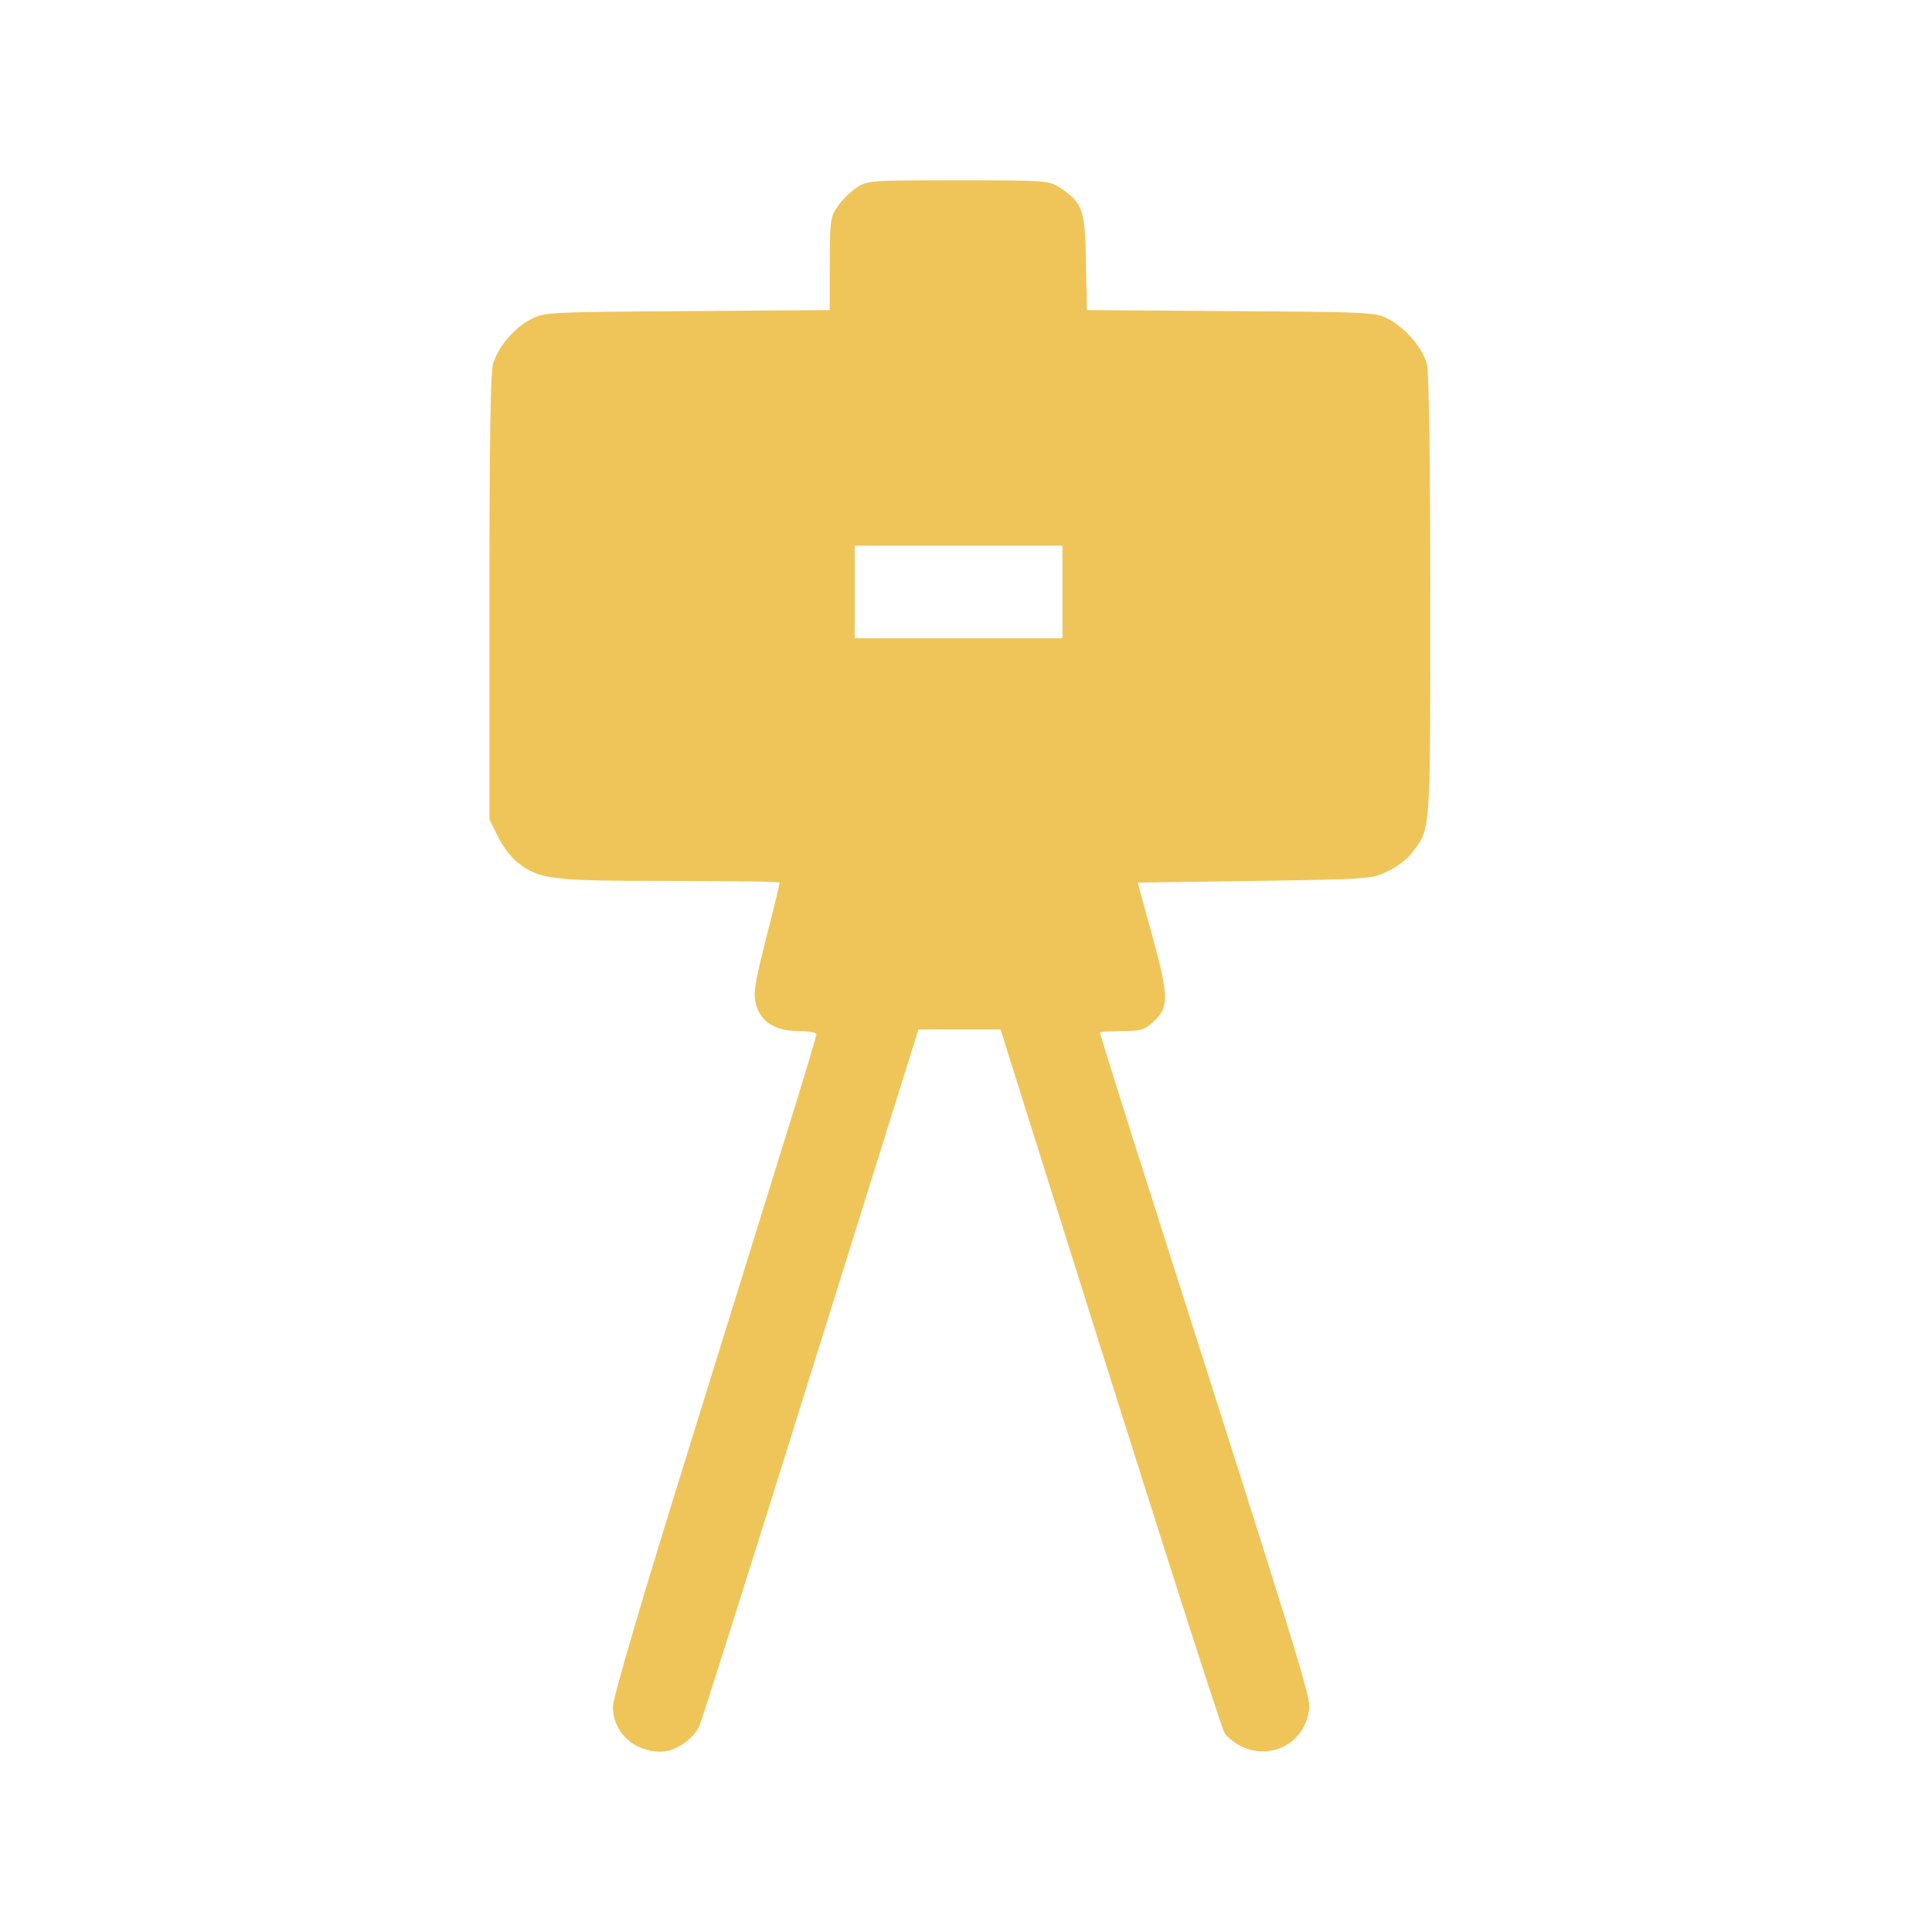 <?xml version="1.0" encoding="UTF-8"?> <svg xmlns="http://www.w3.org/2000/svg" width="150" height="150" viewBox="0 0 150 150" fill="none"><path d="M74.393 14C81.282 14 81.464 14.026 82.293 14.57C84.08 15.787 84.235 16.228 84.312 20.346L84.391 24.076L95.58 24.153C106.563 24.231 106.796 24.232 107.858 24.802C109.153 25.501 110.448 27.029 110.785 28.246C110.941 28.79 111.044 35.991 111.044 46.326C111.044 64.95 111.096 64.276 109.619 66.219C109.282 66.685 108.428 67.333 107.755 67.644C106.537 68.239 106.304 68.265 97.42 68.394L88.328 68.524L89.468 72.669C90.763 77.383 90.762 78.238 89.545 79.326C88.872 79.973 88.561 80.051 87.085 80.051C86.153 80.051 85.4 80.103 85.4 80.181C85.402 80.264 86.567 83.965 87.965 88.417C101.277 130.165 101.771 131.726 101.642 132.71C101.305 135.326 98.74 136.7 96.357 135.586C95.865 135.327 95.295 134.886 95.088 134.575C94.774 134.1 88.3 113.743 79.185 84.714L77.682 79.922H71.31L62.995 106.497C58.436 121.132 54.526 133.462 54.318 133.954C53.826 135.068 52.427 136 51.287 136C49.189 136 47.583 134.471 47.583 132.503C47.584 131.879 49.76 124.42 53.049 113.854C56.053 104.166 59.602 92.717 60.949 88.392C62.296 84.092 63.384 80.439 63.384 80.31C63.383 80.154 62.762 80.051 62.037 80.051C60.224 80.051 59.11 79.377 58.722 78.057C58.463 77.202 58.54 76.58 59.473 72.876C60.068 70.571 60.534 68.602 60.534 68.524C60.534 68.447 56.701 68.394 52.039 68.394C42.818 68.394 41.911 68.291 40.227 66.996C39.735 66.633 39.035 65.727 38.673 64.976L38 63.629V46.43C38 34.284 38.077 28.922 38.284 28.221C38.699 26.926 39.865 25.501 41.185 24.802C42.248 24.232 42.481 24.231 53.359 24.153L64.42 24.076V20.502C64.42 17.212 64.472 16.849 65.016 16.046C65.326 15.58 66 14.907 66.466 14.596C67.321 14 67.503 14 74.393 14ZM66.362 42.363V49.551H82.487V42.363H66.362Z" fill="#EEC14E" fill-opacity="0.929"></path></svg> 